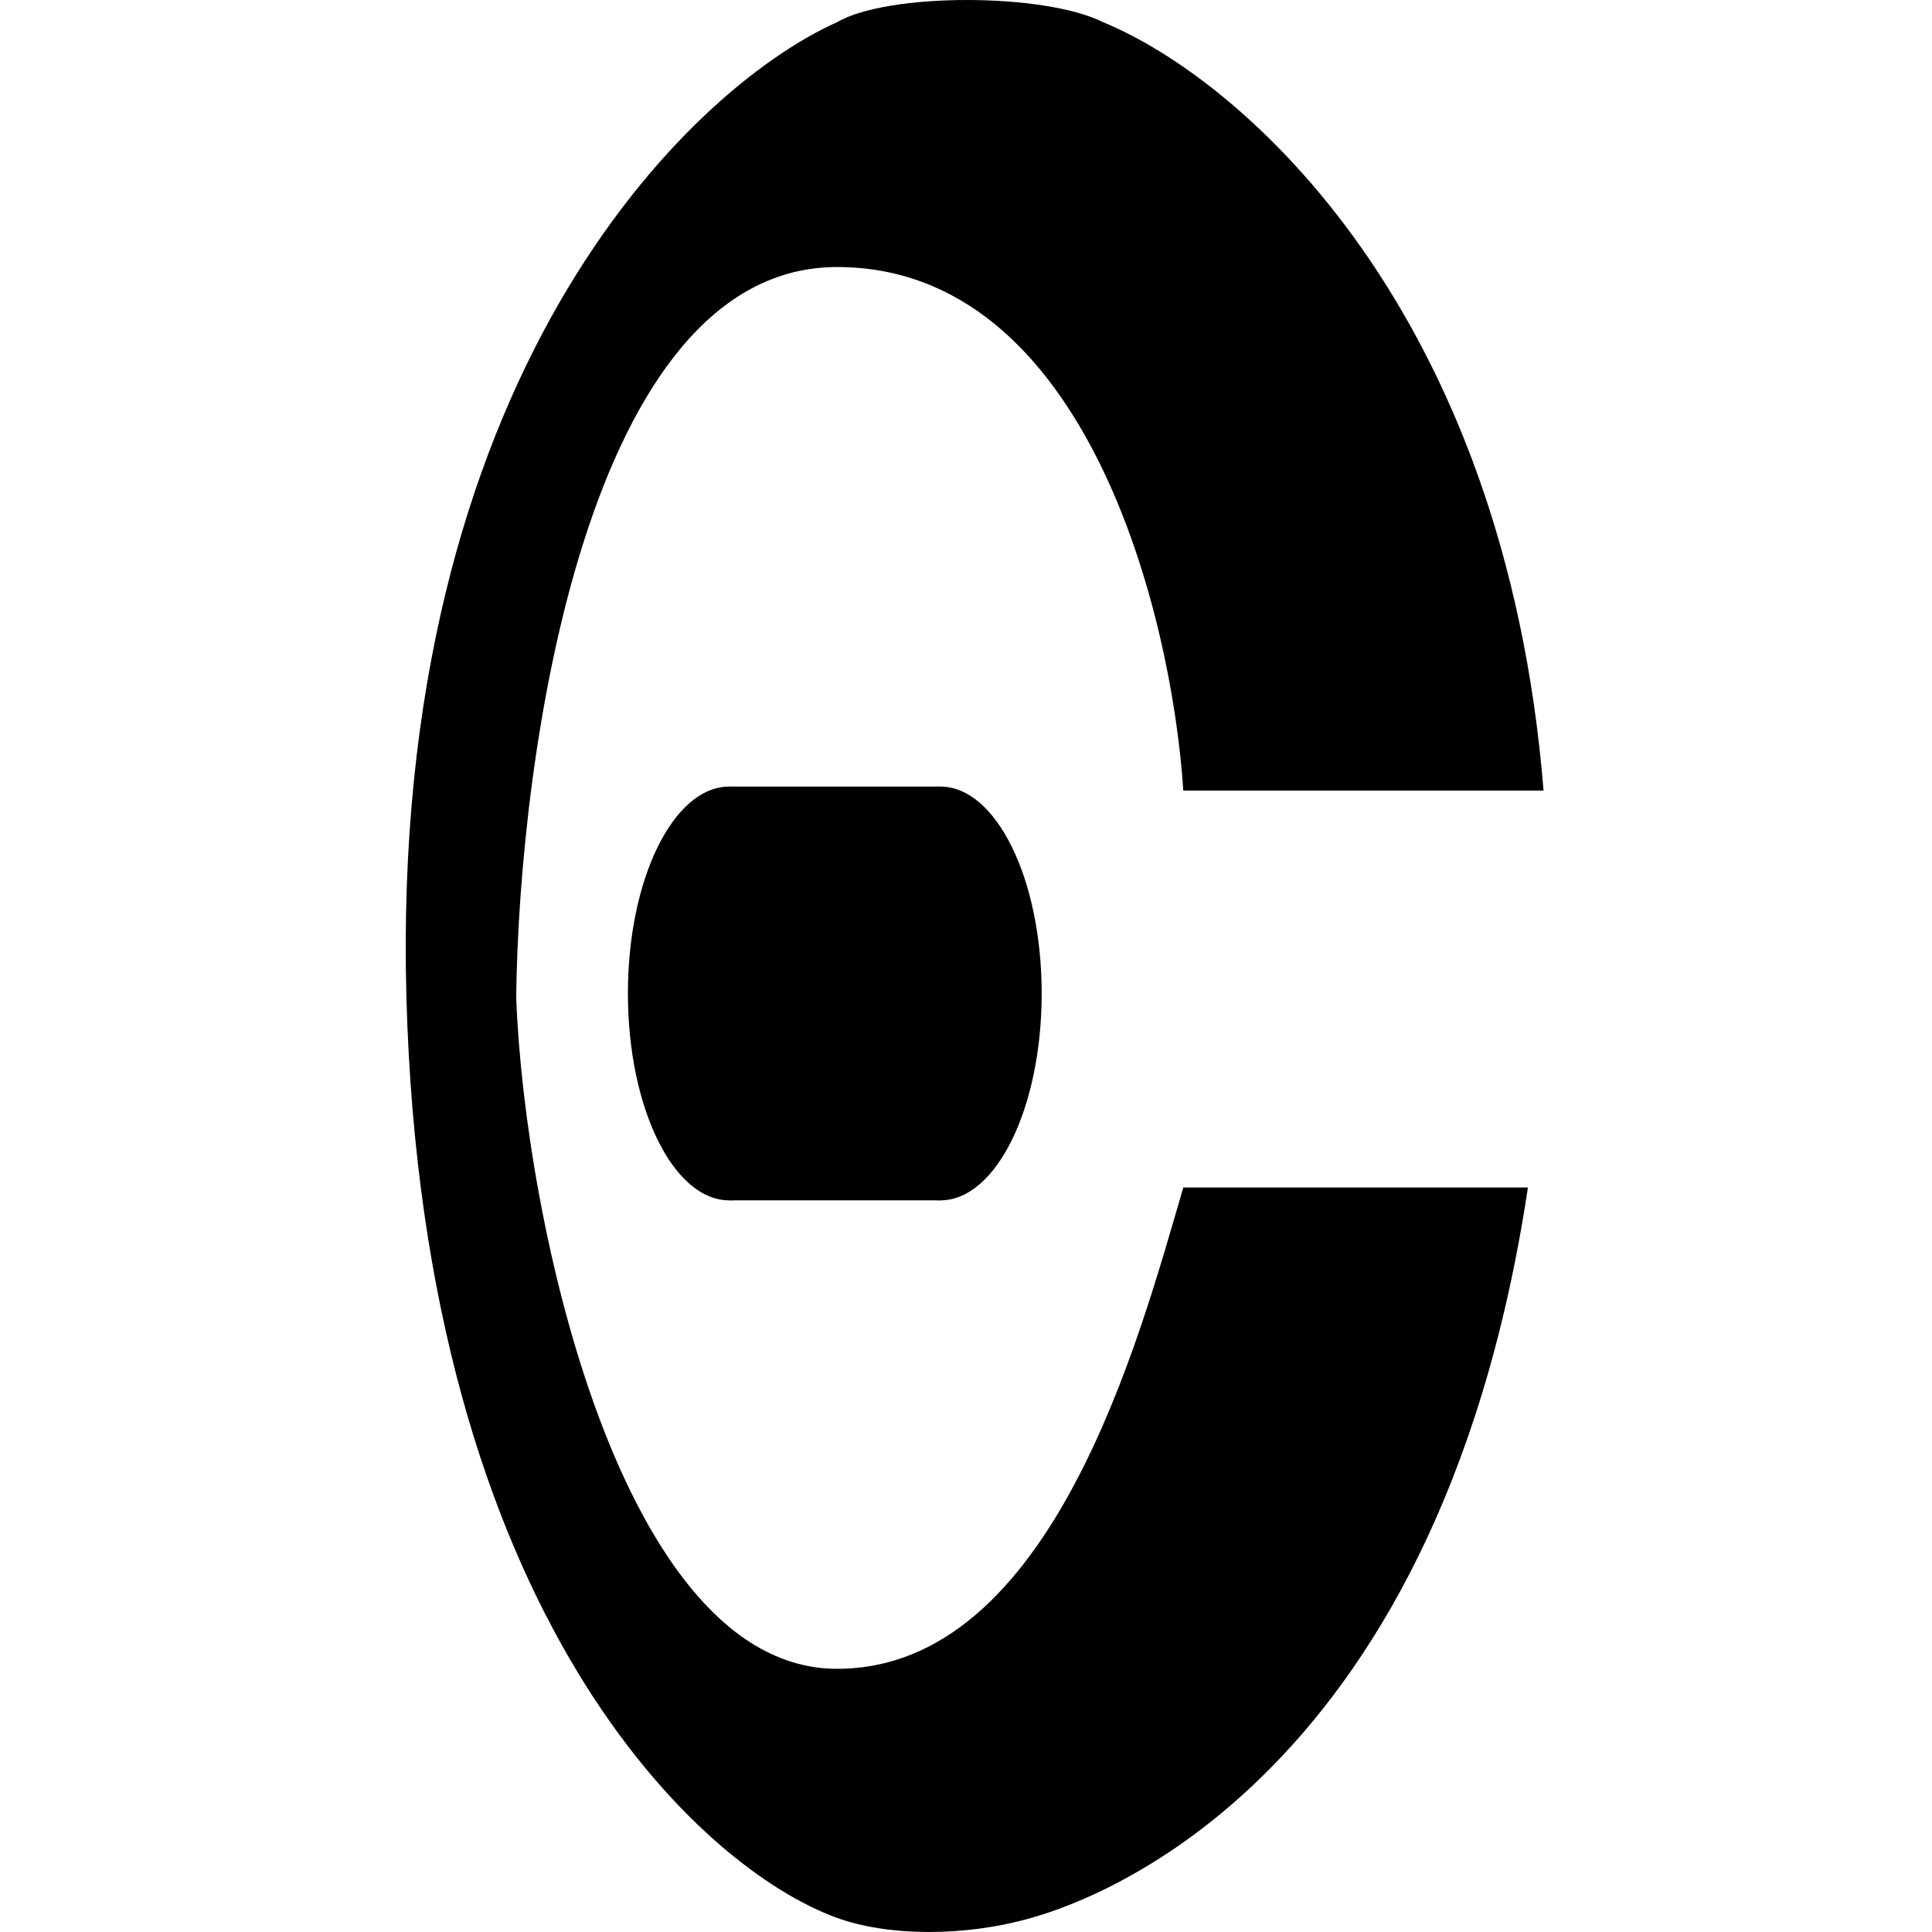 <svg width="100" height="100" viewBox="0 0 100 100" fill="none" xmlns="http://www.w3.org/2000/svg">
<path d="M21.036 51.629C20.162 19.636 35.532 4.644 43.327 1.147C45.949 -0.382 54.035 -0.382 57.094 1.147C64.416 4.166 77.886 16.096 79.894 40.921H61.247C60.664 31.888 56.264 13.822 43.327 13.822C30.389 13.822 26.863 39.027 26.718 51.629C27.155 63.285 32.181 86.377 43.327 86.377C54.472 86.377 58.988 69.185 61.247 61.464H79.085C74.348 92.967 55.772 98.587 53.379 99.27C49.883 100.27 45.949 100.217 43.327 99.27C36.261 96.721 21.91 83.623 21.036 51.629Z" fill="black"/>
<path d="M43.427 51.421C43.427 57.335 40.642 62.13 37.745 62.13C34.849 62.13 32.5 57.335 32.5 51.421C32.5 45.507 34.849 40.713 37.745 40.713C40.642 40.713 43.427 45.507 43.427 51.421Z" fill="black"/>
<path d="M53.917 51.421C53.917 57.335 51.569 62.13 48.672 62.13C45.775 62.13 43.427 57.335 43.427 51.421C43.427 45.507 45.775 40.713 48.672 40.713C51.569 40.713 53.917 45.507 53.917 51.421Z" fill="black"/>
<path d="M48.672 40.713H37.745V62.13H48.672V40.713Z" fill="black"/>
</svg>

